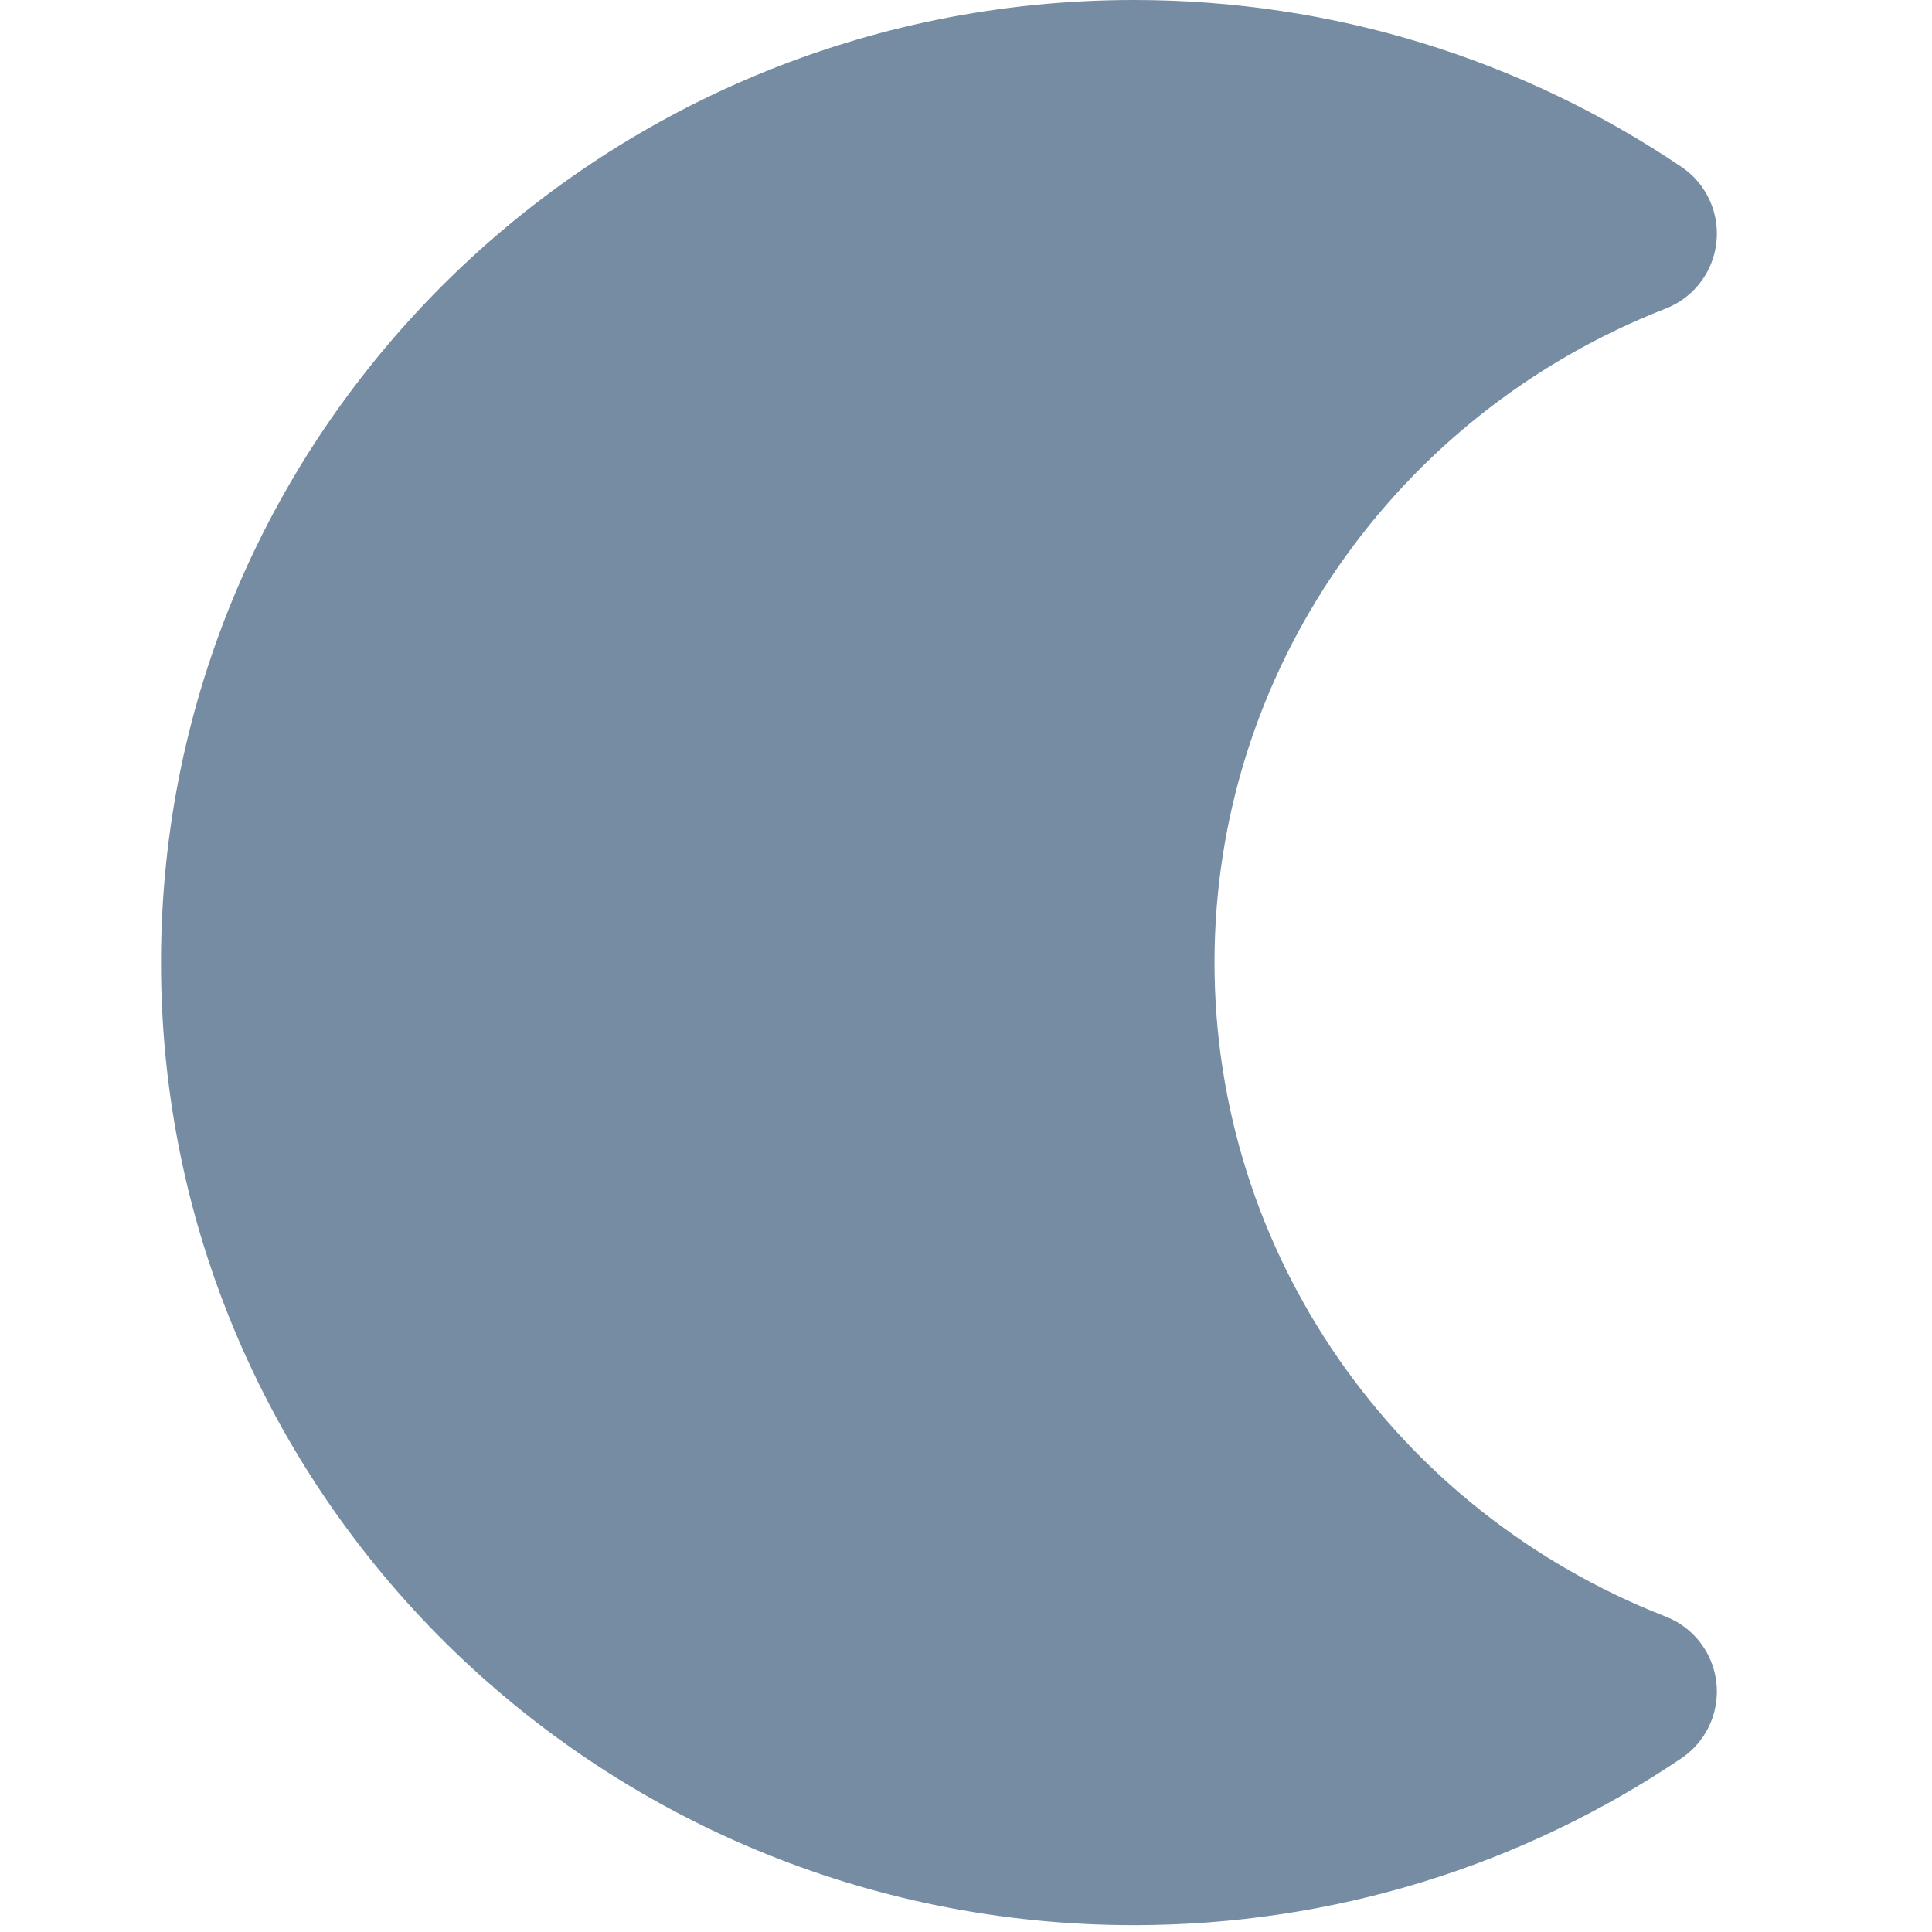 <?xml version="1.0" encoding="utf-8"?>
<svg width="800px" height="800px" viewBox="-2 0 24 24" id="meteor-icon-kit__solid-moon" fill="none" xmlns="http://www.w3.org/2000/svg"><path fill-rule="evenodd" clip-rule="evenodd" d="M18.68 20.077C15.329 18.764 13.087 15.567 13.087 11.957C13.087 8.347 15.33 5.151 18.68 3.838C18.868 3.767 19.036 3.64 19.157 3.461C19.465 3.003 19.345 2.382 18.887 2.073C16.896 0.73 14.545 0 12.087 0C5.414 0 0 5.351 0 11.958C0 18.564 5.414 23.915 12.087 23.915C14.545 23.915 16.896 23.185 18.887 21.842C19.345 21.533 19.465 20.912 19.157 20.454C19.036 20.275 18.868 20.148 18.68 20.077z" fill="#758CA3"/></svg>